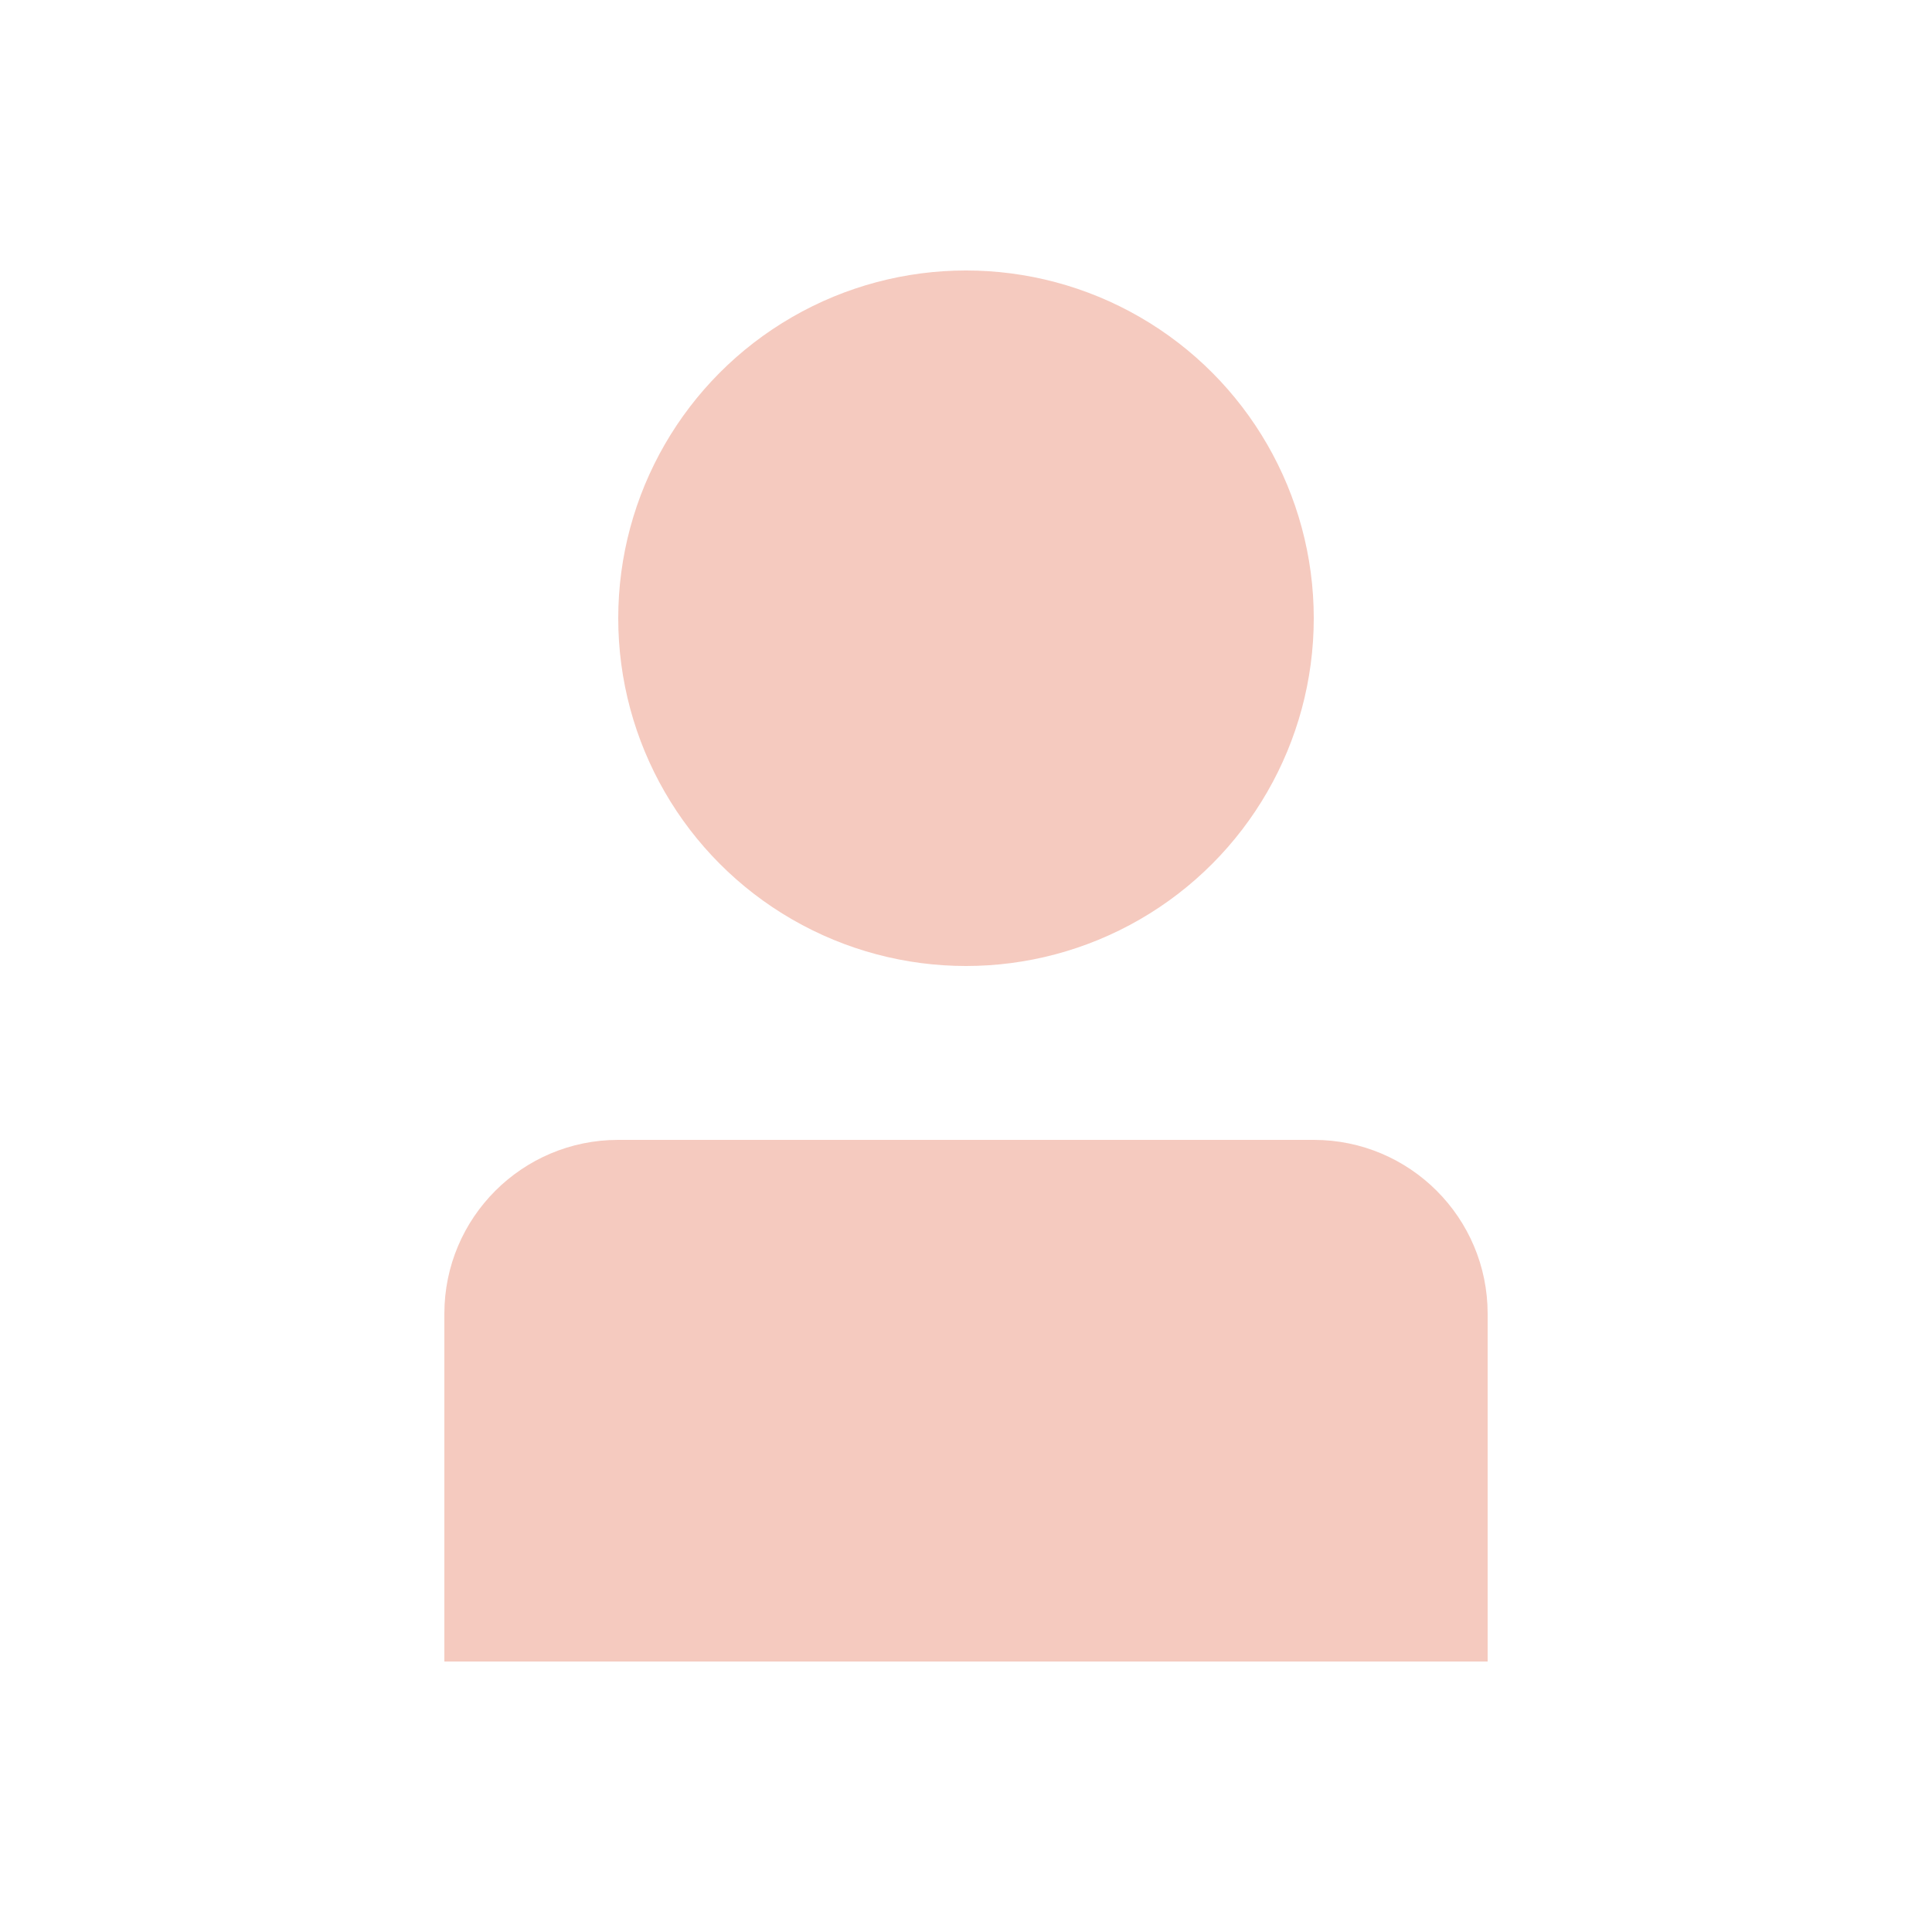 <svg xmlns="http://www.w3.org/2000/svg" xmlns:xlink="http://www.w3.org/1999/xlink" version="1.1" x="0px" y="0px" viewBox="0 0 100 100" enable-background="new 0 0 100 100" xml:space="preserve" aria-hidden="true" width="100px" height="100px" style="fill:url(#CerosGradient_id89d0acf7c);"><defs><linearGradient class="cerosgradient" data-cerosgradient="true" id="CerosGradient_id89d0acf7c" gradientUnits="userSpaceOnUse" x1="50%" y1="100%" x2="50%" y2="0%"><stop offset="0%" stop-color="#F5CABF"/><stop offset="100%" stop-color="#F5CABF"/></linearGradient><linearGradient/></defs><g><circle cx="50" cy="32" r="18" style="fill:url(#CerosGradient_id89d0acf7c);"/><path d="M68,59H32c-4.97,0-9,4.029-9,9v18h9h36h9V68C77,63.029,72.971,59,68,59z" style="fill:url(#CerosGradient_id89d0acf7c);"/></g></svg>